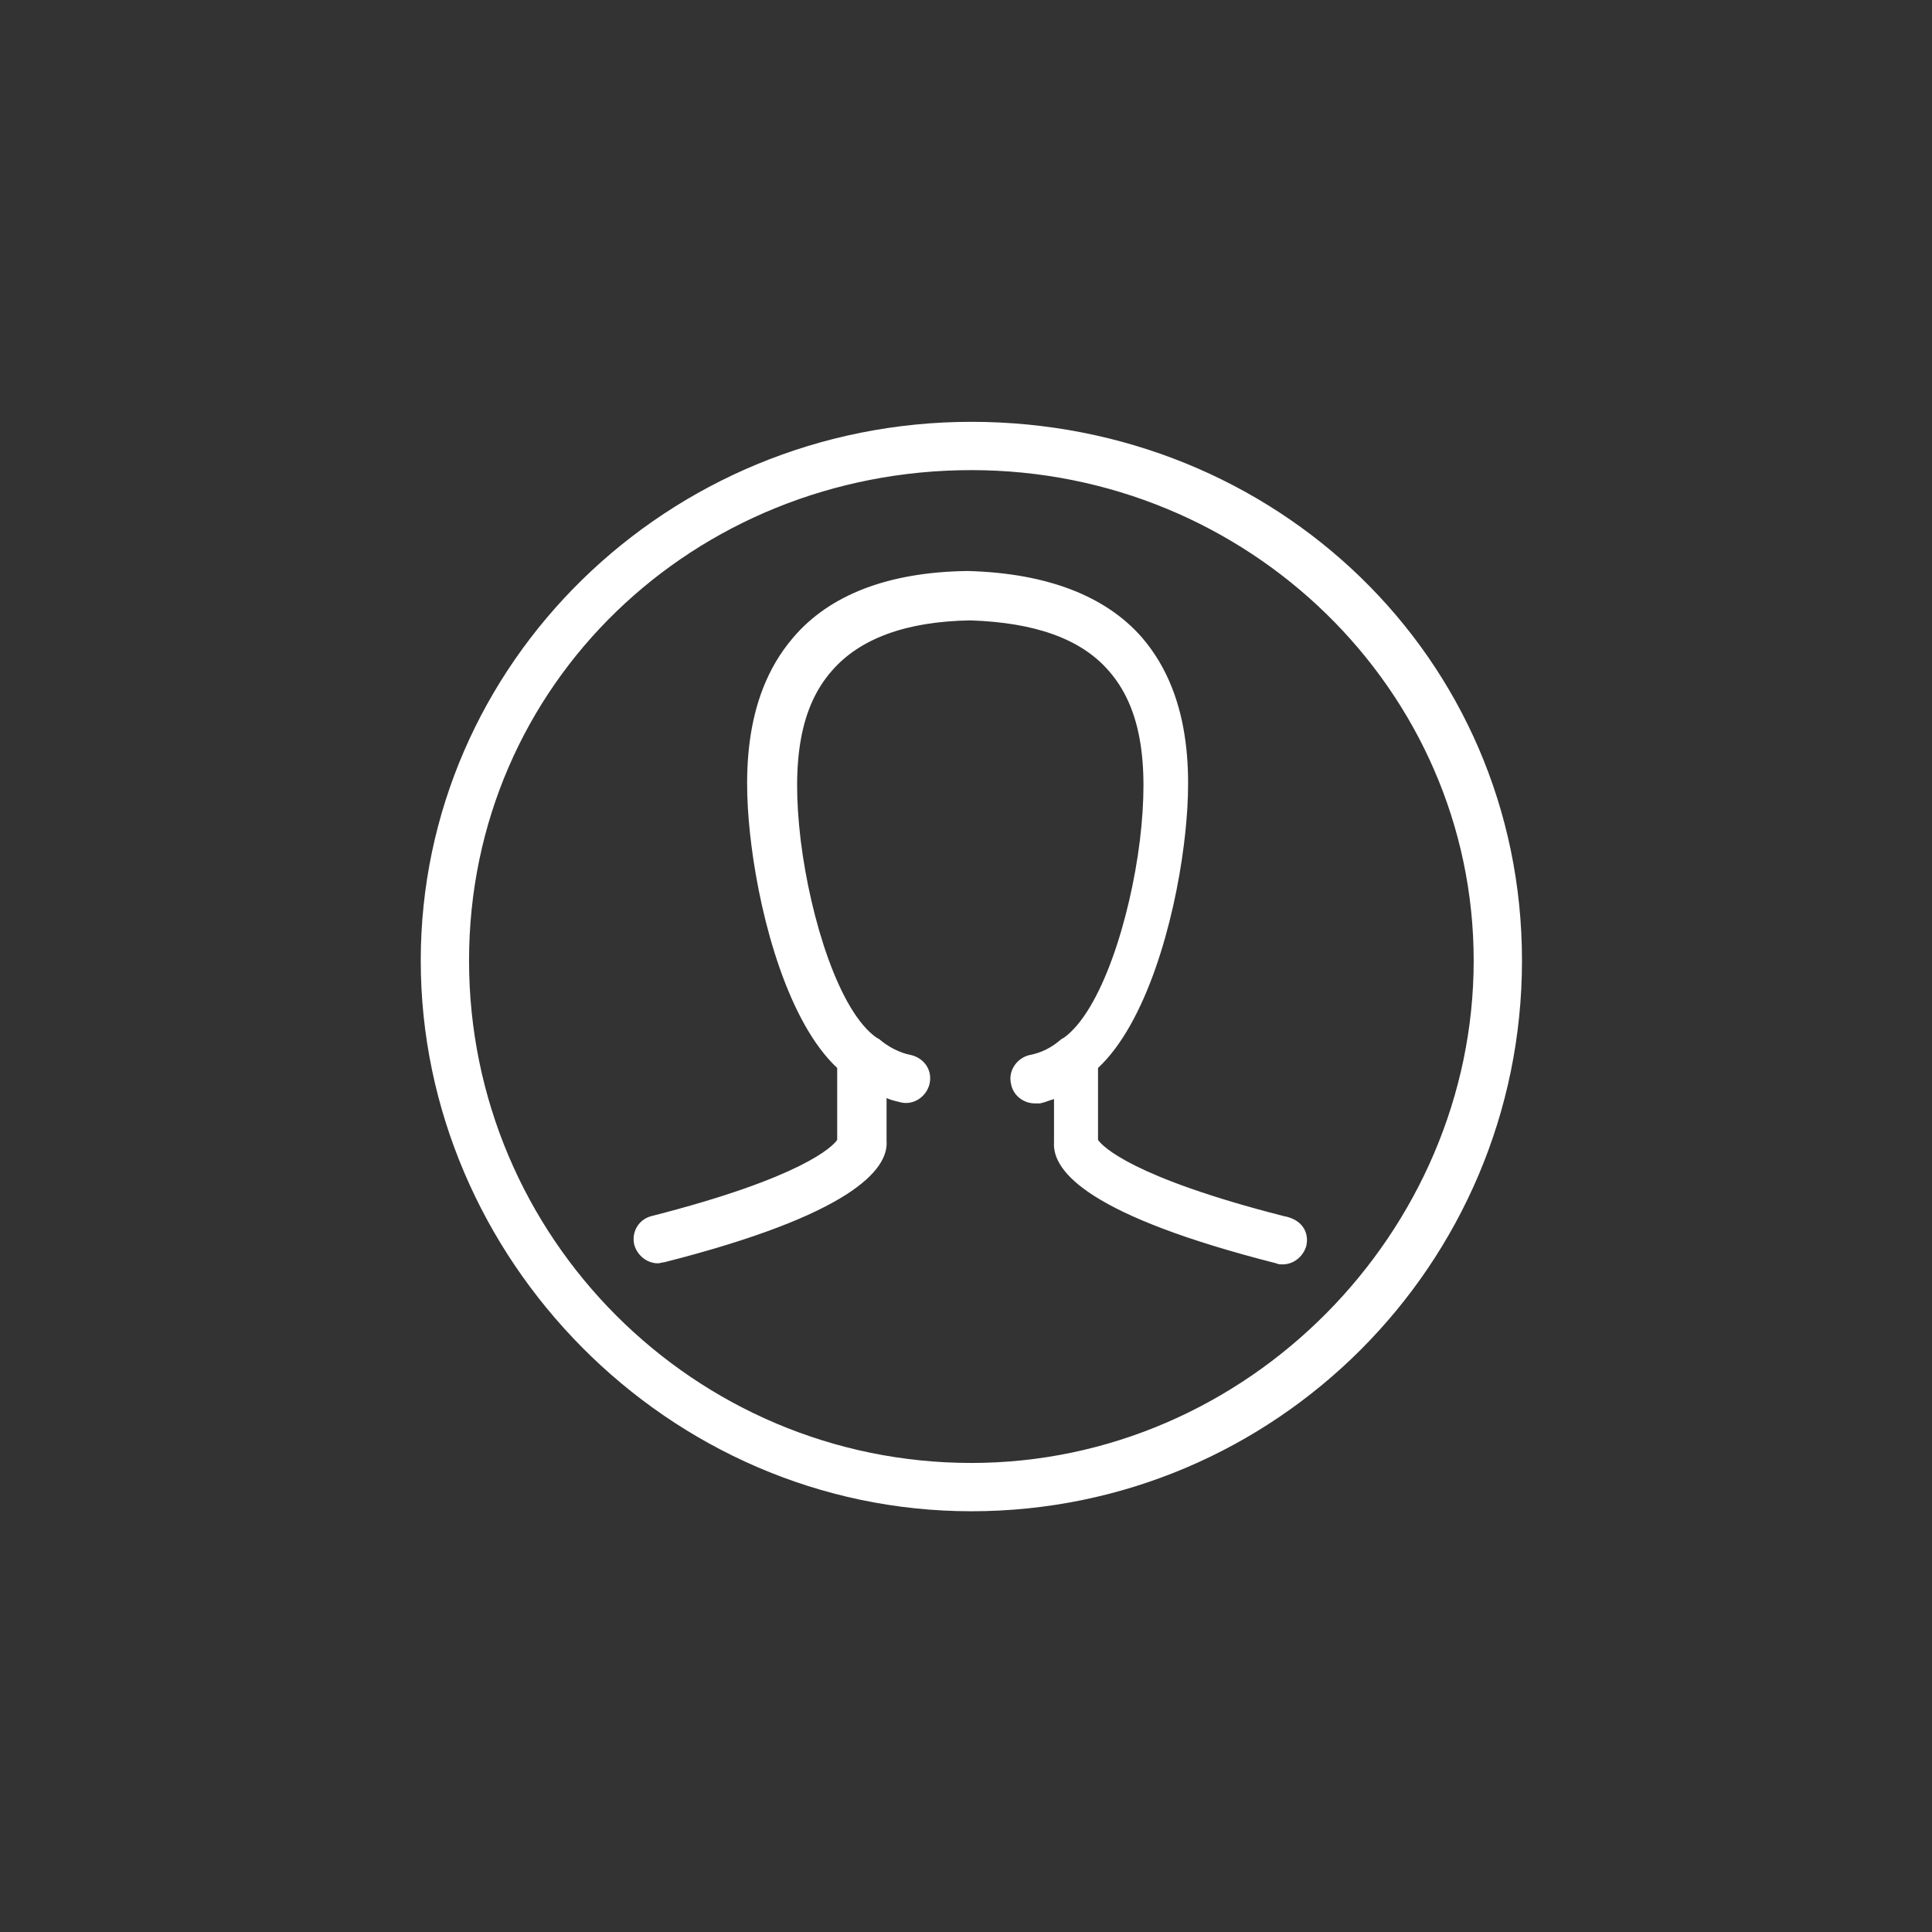 <svg xmlns="http://www.w3.org/2000/svg" viewBox="0 0 180 180"><rect x="0" y="0" width="180" height="180" fill="#333333" stroke="none"/><path fill="#fff" d="M90.5 39.3c-28.3 0-51.3 22.5-51.3 50.2s23 51.3 51.3 51.3 51.3-23 51.3-51.3-23-50.2-51.3-50.2zm0 97c-25.8 0-46.8-21-46.8-46.8s21-45.7 46.8-45.7 46.8 20.5 46.8 45.7-21 46.8-46.8 46.8zm31.2-20.2c-.3 1-1.2 1.7-2.2 1.7-.2 0-.4 0-.6-.1-17.3-4.4-20.9-8.5-20.7-11.3v-4c-.4.1-.8.3-1.3.4h-.5c-1 0-2-.7-2.2-1.8-.3-1.2.5-2.4 1.7-2.7 1.1-.2 2.1-.7 3-1.5.1 0 .1-.1.2-.1 3.5-2.5 6.2-11.1 7.1-18.4.9-7.5 0-12.5-2.9-15.8-2.6-3-6.9-4.5-12.9-4.7-6 .1-10.3 1.7-12.9 4.7-2.9 3.3-3.8 8.3-2.9 15.8.9 7.3 3.6 16 7.1 18.4.1 0 .1.1.2.1.8.7 1.9 1.3 3 1.5 1.2.3 2 1.4 1.7 2.7-.3 1.2-1.5 2-2.7 1.7-.4-.1-.9-.2-1.3-.4v4c.2 2.7-3.4 6.9-20.7 11.3-.2 0-.4.1-.6.1-1 0-1.9-.7-2.2-1.7-.3-1.2.4-2.4 1.6-2.7 14.1-3.6 16.9-6.5 17.3-7.1v-6.7c-4.5-4.2-7.1-13.6-8-20.8-.7-5.6-1-13.6 3.9-19.3 3.4-4 8.9-6.1 16.2-6.2h.1c7.3.2 12.8 2.3 16.2 6.2 4.9 5.7 4.6 13.7 3.9 19.3-.9 7.2-3.5 16.6-8 20.8v6.7c.4.6 3.2 3.5 17.3 7.1 1.7.3 2.4 1.5 2.1 2.8z"/></svg>
